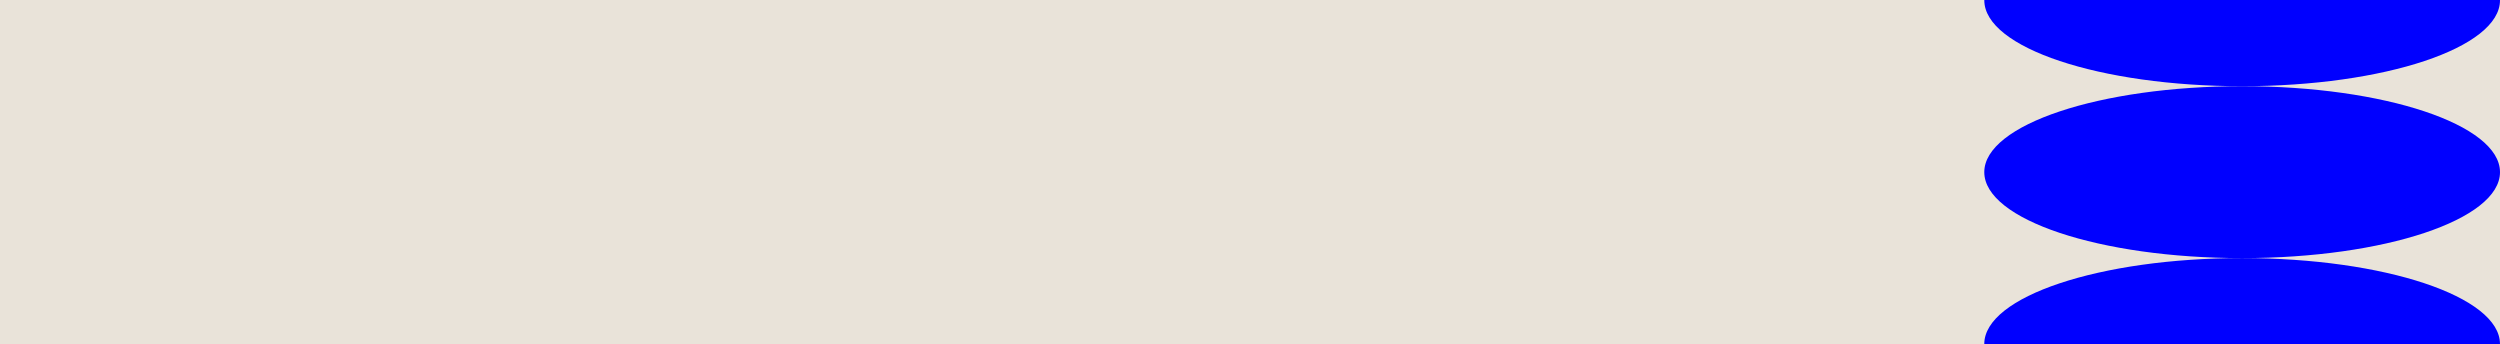 <?xml version="1.0" encoding="utf-8"?>
<svg xmlns="http://www.w3.org/2000/svg" data-name="Layer 2" id="Layer_2" viewBox="0 0 1750 241">
  <defs>
    <style> .cls-1 { fill: blue; } .cls-2 { fill: #e9e3d9; } </style>
  </defs>
  <g data-name="Layer 1" id="Layer_1-2">
    <rect class="cls-2" height="241" width="1750"/>
    <ellipse class="cls-1" cx="1569.5" cy="120.5" rx="180.5" ry="60.17"/>
    <path class="cls-1" d="M1389.01,0c0,.06,0,.11,0,.17,0,33.23,80.81,60.17,180.5,60.17S1750,33.4,1750,.17c0-.06,0-.11,0-.17h-360.99Z"/>
    <path class="cls-1" d="M1749.99,241c0-.06,0-.11,0-.17,0-33.23-80.81-60.17-180.5-60.17s-180.5,26.94-180.5,60.17c0,.06,0,.11,0,.17h360.99Z"/>
  </g>
</svg>